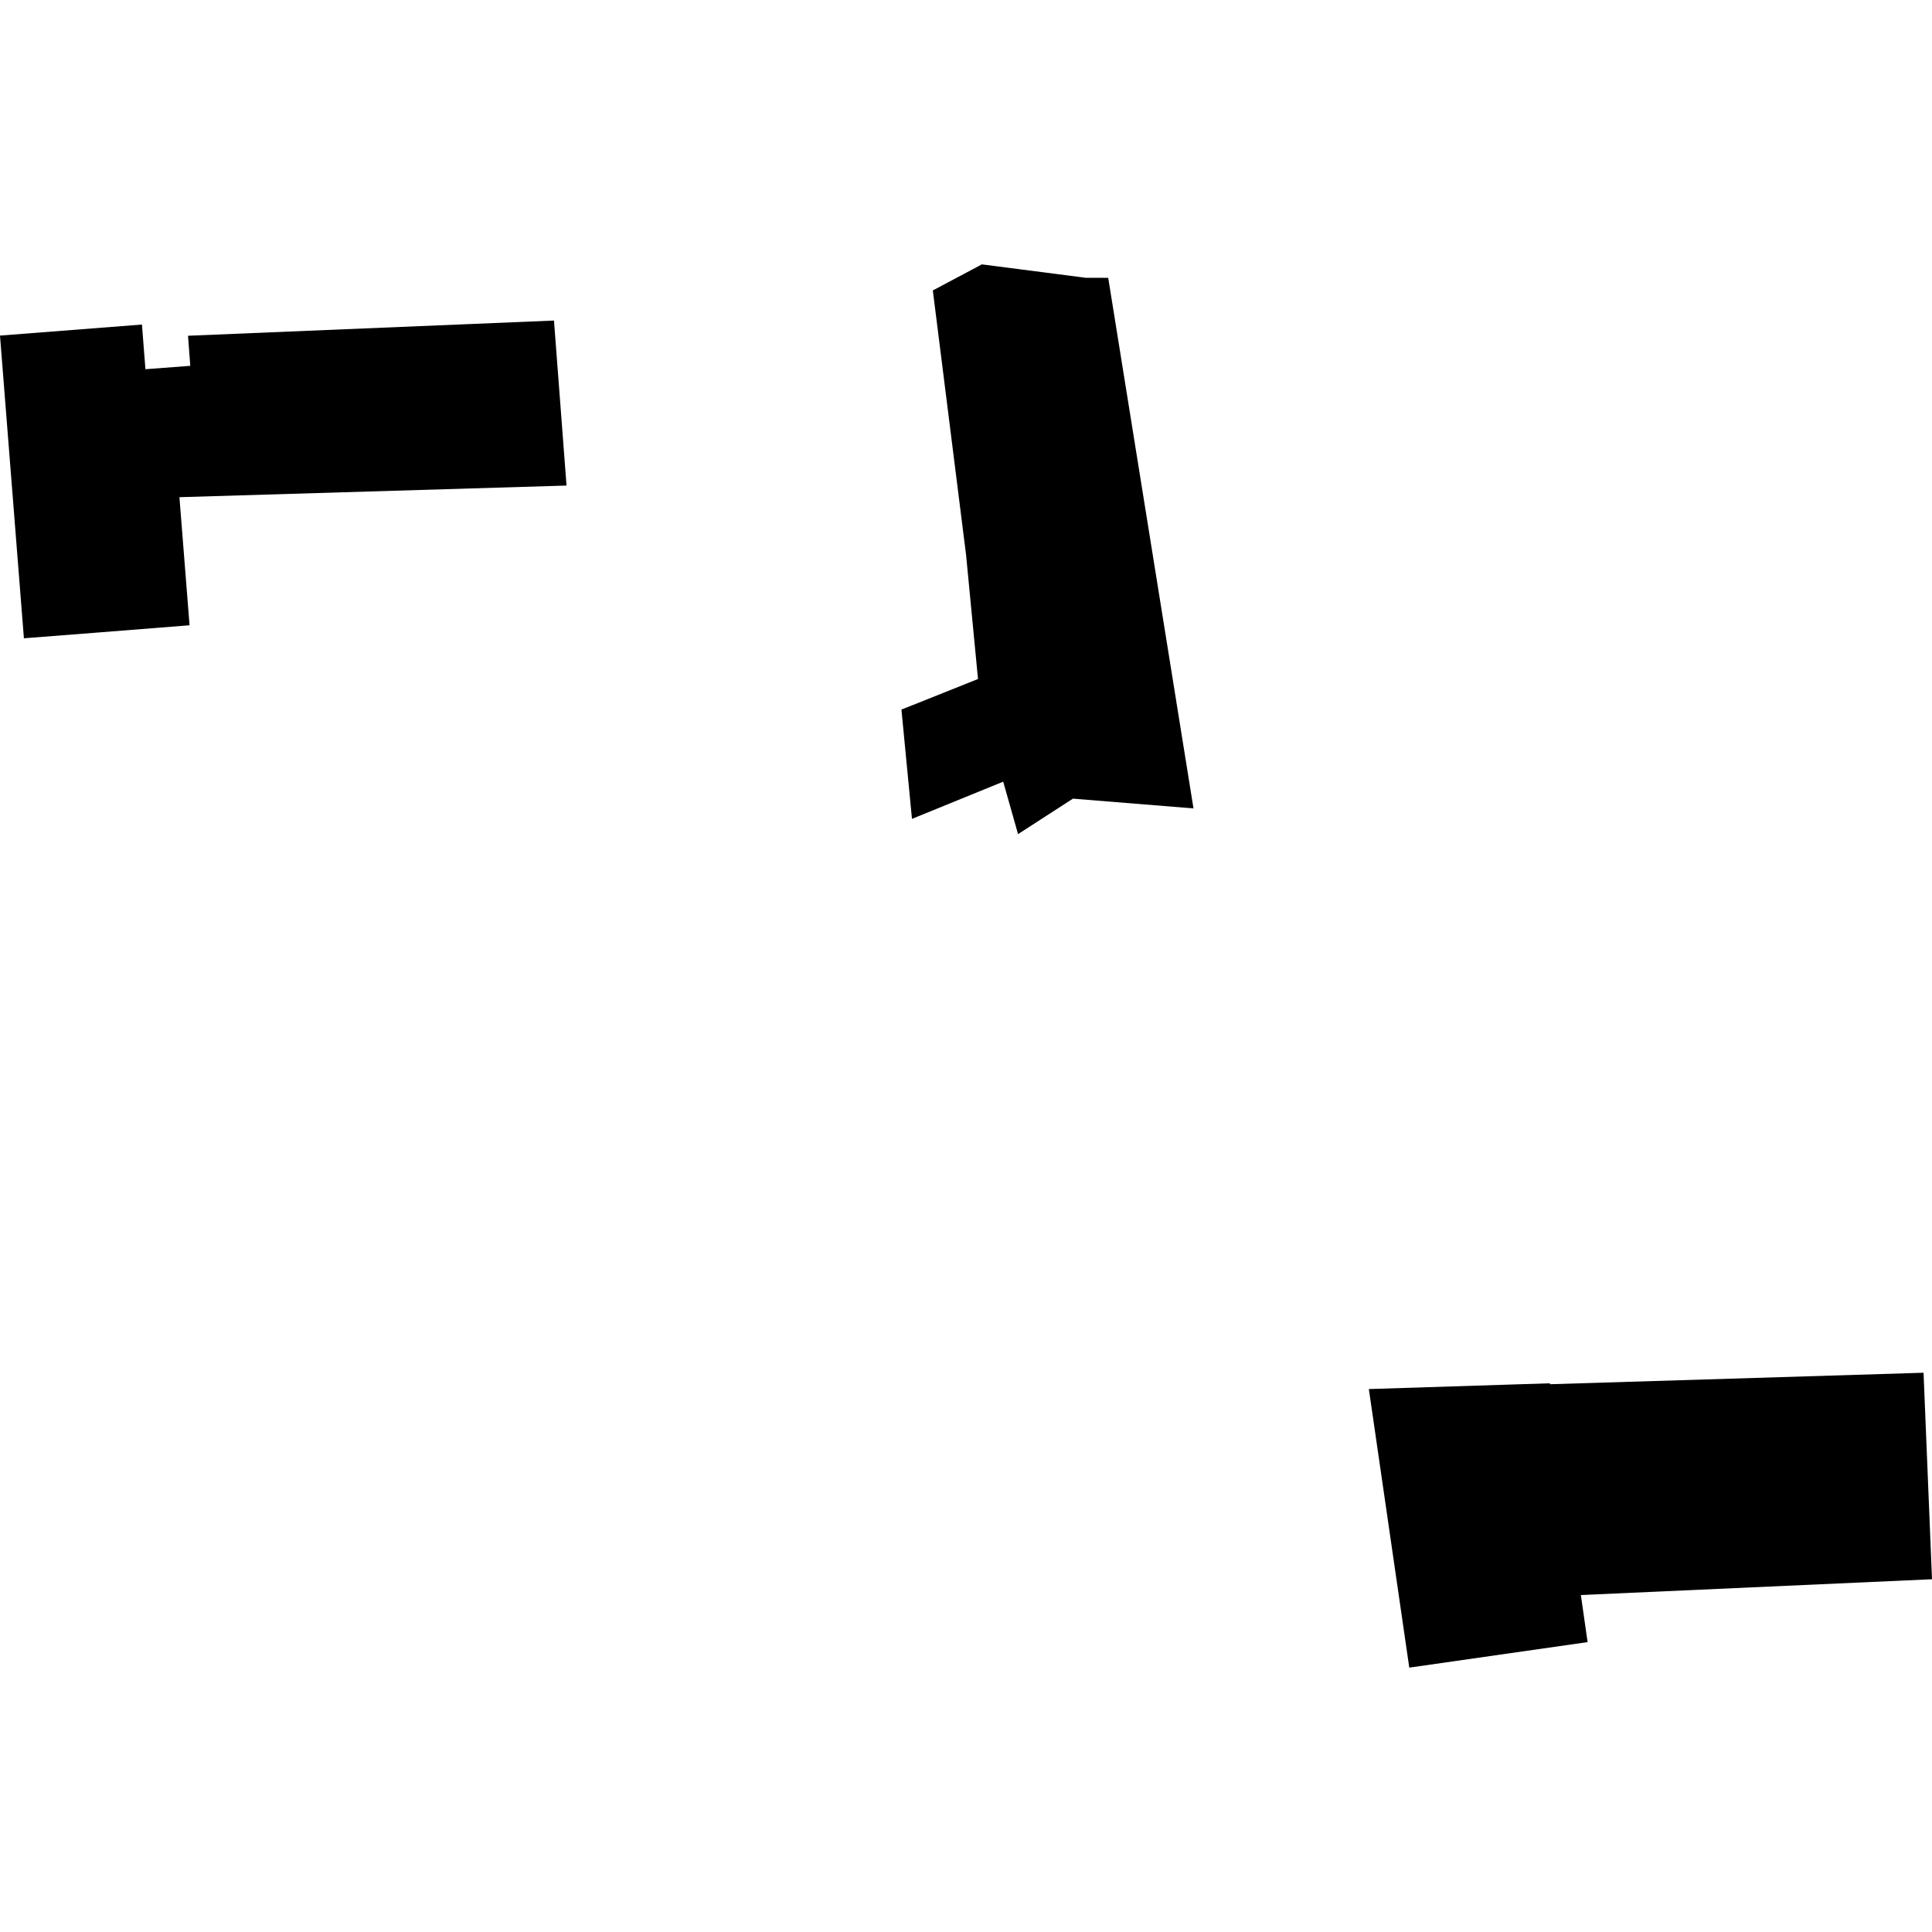 <?xml version="1.0" encoding="utf-8" standalone="no"?>
<!DOCTYPE svg PUBLIC "-//W3C//DTD SVG 1.1//EN"
  "http://www.w3.org/Graphics/SVG/1.1/DTD/svg11.dtd">
<!-- Created with matplotlib (https://matplotlib.org/) -->
<svg height="288pt" version="1.1" viewBox="0 0 288 288" width="288pt" xmlns="http://www.w3.org/2000/svg" xmlns:xlink="http://www.w3.org/1999/xlink">
 <defs>
  <style type="text/css">
*{stroke-linecap:butt;stroke-linejoin:round;}
  </style>
 </defs>
 <g id="figure_1">
  <g id="patch_1">
   <path d="M 0 288 
L 288 288 
L 288 0 
L 0 0 
z
" style="fill:none;opacity:0;"/>
  </g>
  <g id="axes_1">
   <g id="PatchCollection_1">
    <path clip-path="url(#p4cafb52799)" d="M 204.051 207.065 
L 231.03 206.206 
L 231.057 206.344 
L 286.74 204.631 
L 288 235.415 
L 235.657 237.77 
L 236.661 244.787 
L 210.078 248.59 
L 204.051 207.065 
"/>
    <path clip-path="url(#p4cafb52799)" d="M -0 50.026 
L 3.564 95.147 
L 14.481 94.298 
L 28.256 93.209 
L 26.747 74.115 
L 84.452 72.381 
L 82.581 47.784 
L 28.028 50.05 
L 28.365 54.535 
L 21.68 55.038 
L 21.16 48.38 
L -0 50.026 
"/>
    <path clip-path="url(#p4cafb52799)" d="M 139.054 43.295 
L 146.368 39.41 
L 161.832 41.407 
L 165.2 41.416 
L 177.912 120.508 
L 159.941 119.054 
L 151.76 124.34 
L 149.545 116.522 
L 135.947 122.067 
L 134.376 105.778 
L 145.789 101.217 
L 144.009 82.699 
L 139.054 43.295 
"/>
   </g>
  </g>
 </g>
 <defs>
  <clipPath id="p4cafb52799">
   <rect height="209.18" width="288" x="0" y="39.41"/>
  </clipPath>
 </defs>
</svg>
